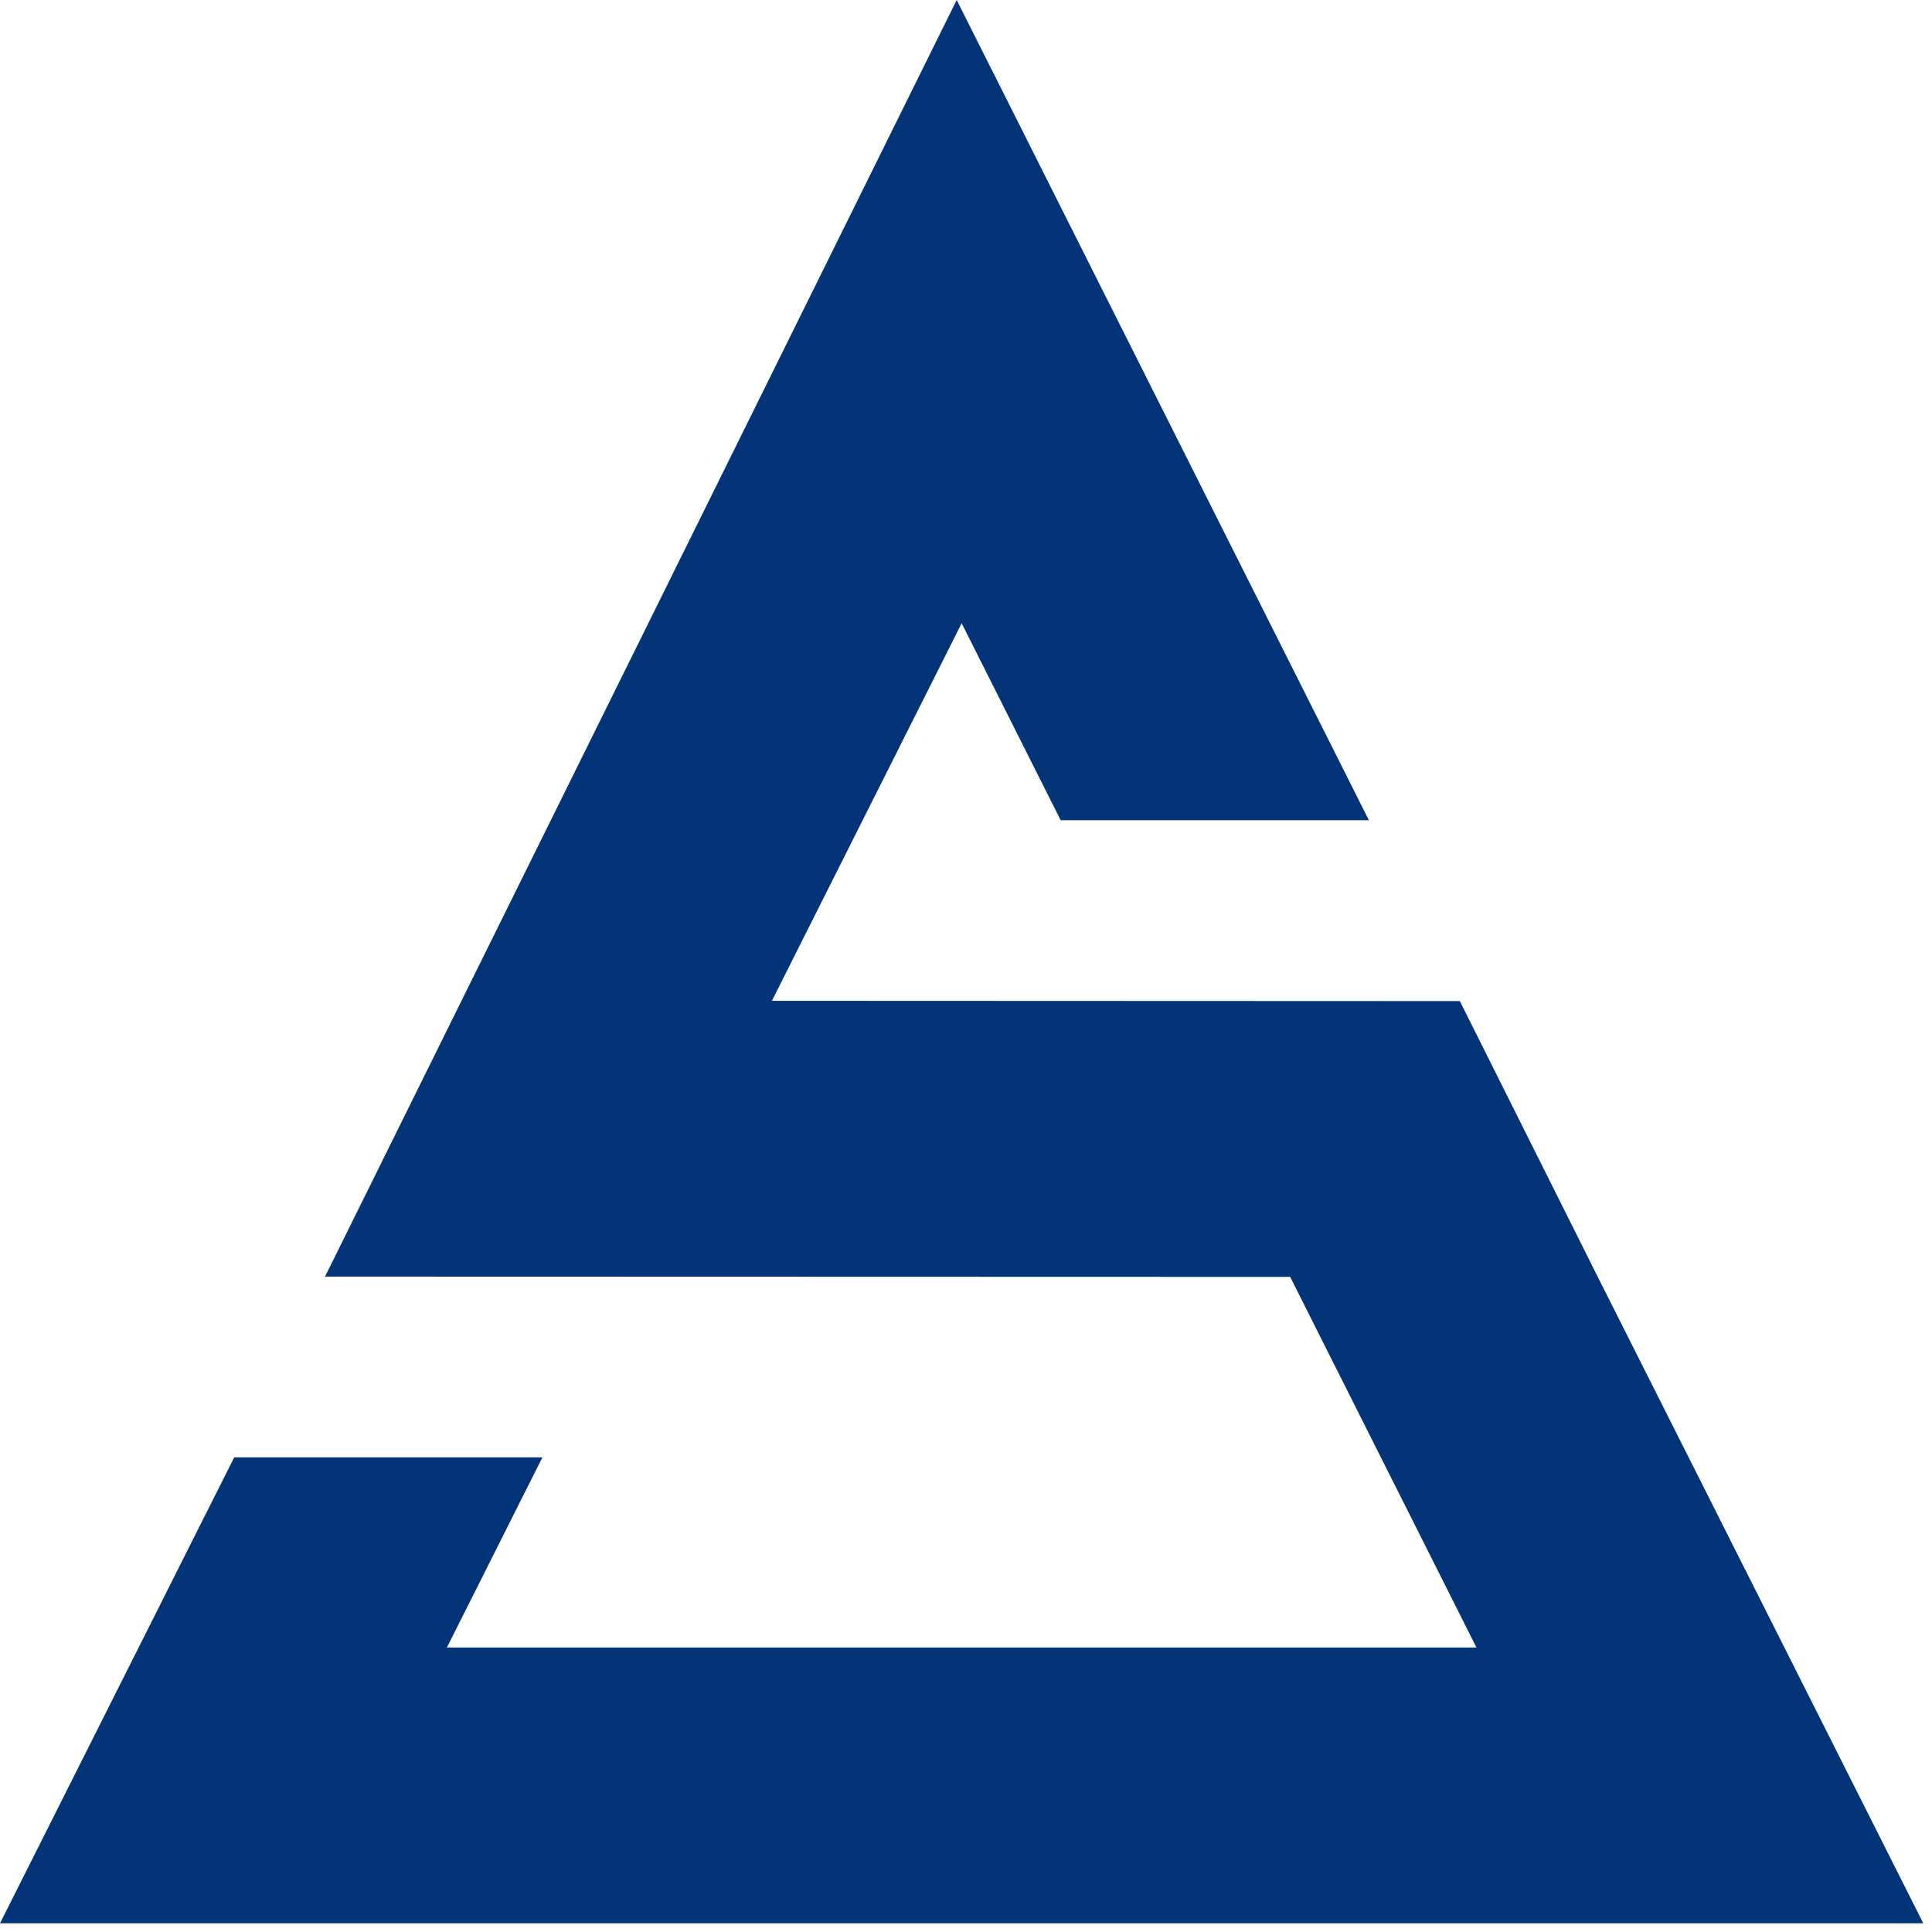 <svg xmlns="http://www.w3.org/2000/svg" width="148" height="148" viewBox="0 0 148 148" fill="none"><path fill-rule="evenodd" clip-rule="evenodd" d="M147.333 147.335H0L17.941 111.64H41.552L34.233 126.208H113.104L98.833 97.815L24.898 97.794L73.287 0L104.862 62.83H81.251L73.667 47.742L59.131 76.667L111.829 76.688L122.396 97.815L147.333 147.335Z" fill="#023477"></path></svg>